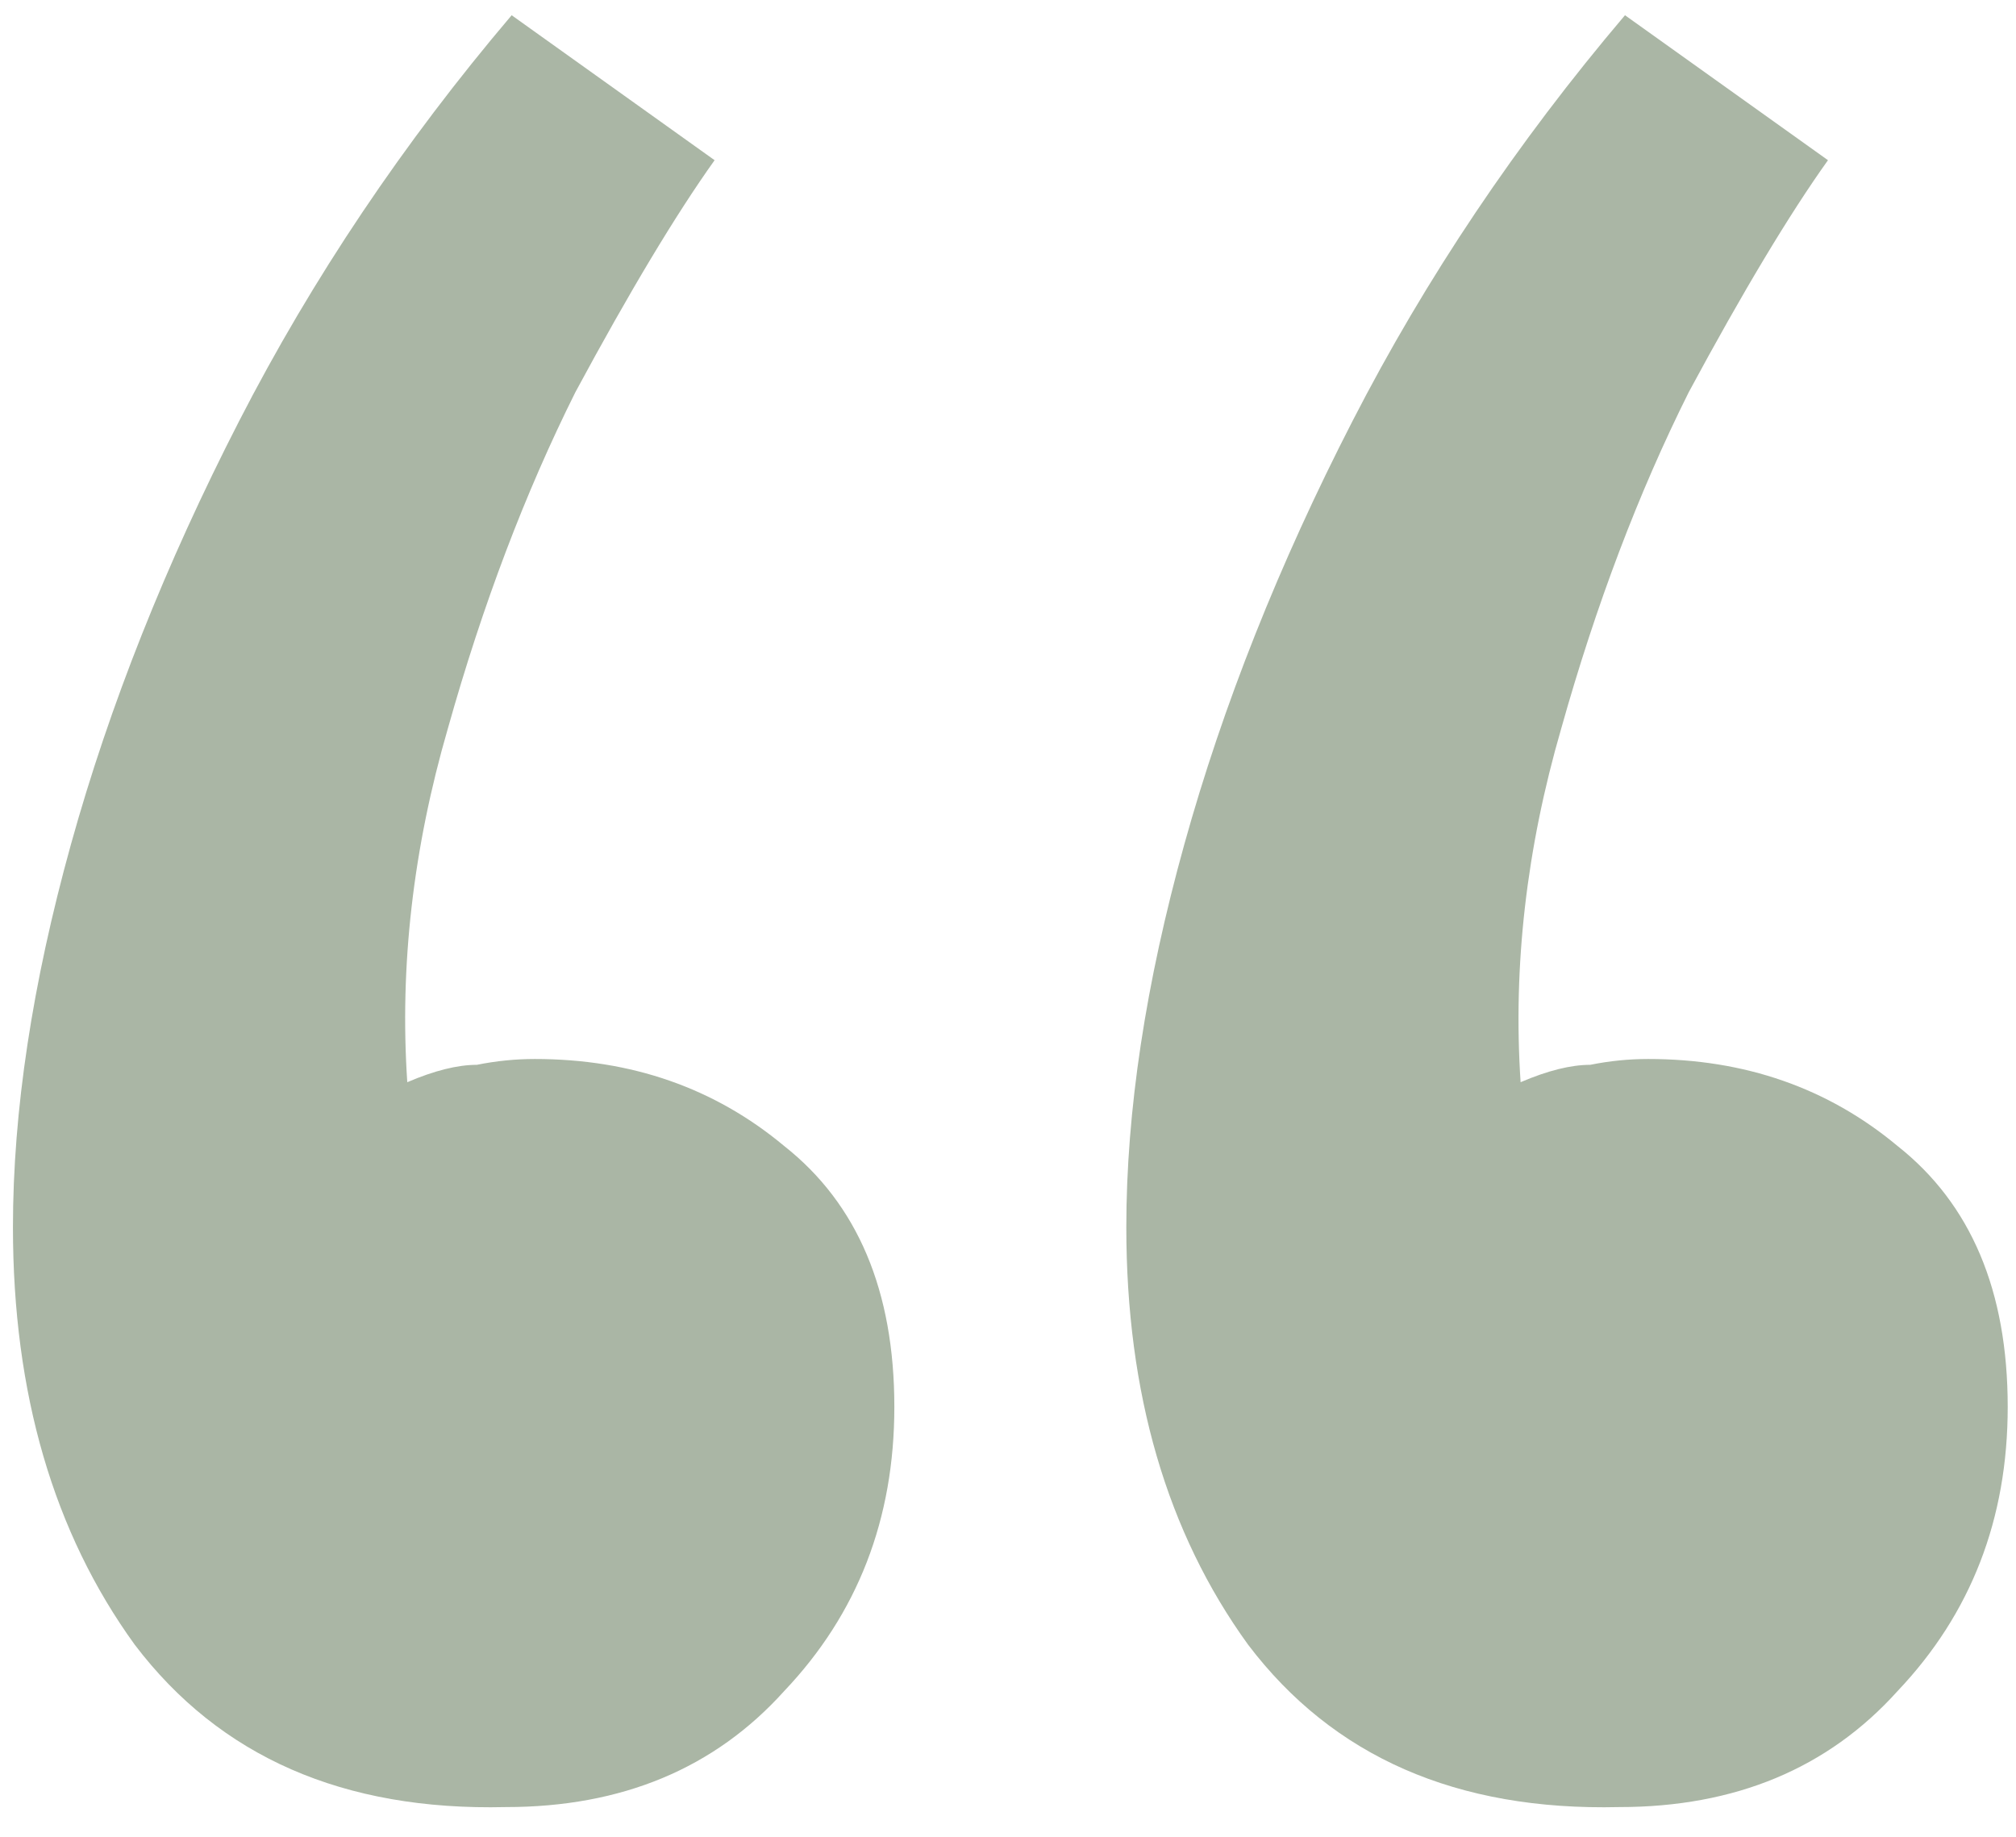 <svg width="45" height="41" viewBox="0 0 45 41" fill="none" xmlns="http://www.w3.org/2000/svg">
<path id="&#226;&#128;&#156;" d="M11.421 0.34L15.951 3.576C15.088 4.784 14.052 6.51 12.844 8.753C11.723 10.997 10.773 13.499 9.997 16.261C9.22 18.936 8.918 21.567 9.091 24.156C9.695 23.897 10.213 23.768 10.644 23.768C11.075 23.681 11.507 23.638 11.938 23.638C14.096 23.638 15.951 24.285 17.504 25.58C19.144 26.874 19.963 28.816 19.963 31.404C19.963 33.907 19.144 36.021 17.504 37.747C15.951 39.473 13.88 40.336 11.291 40.336C7.667 40.422 4.906 39.214 3.007 36.711C1.195 34.209 0.289 31.102 0.289 27.392C0.289 24.803 0.721 21.956 1.583 18.849C2.446 15.743 3.698 12.593 5.337 9.4C6.977 6.208 9.004 3.187 11.421 0.34ZM36.272 0.34L40.803 3.576C39.94 4.784 38.904 6.51 37.696 8.753C36.574 10.997 35.625 13.499 34.849 16.261C34.072 18.936 33.77 21.567 33.942 24.156C34.546 23.897 35.064 23.768 35.496 23.768C35.927 23.681 36.358 23.638 36.79 23.638C38.947 23.638 40.803 24.285 42.356 25.58C43.995 26.874 44.815 28.816 44.815 31.404C44.815 33.907 43.995 36.021 42.356 37.747C40.803 39.473 38.731 40.336 36.143 40.336C32.519 40.422 29.757 39.214 27.859 36.711C26.047 34.209 25.141 31.102 25.141 27.392C25.141 24.803 25.572 21.956 26.435 18.849C27.298 15.743 28.549 12.593 30.189 9.4C31.828 6.208 33.856 3.187 36.272 0.34Z" fill="#AAB6A5"/>
</svg>
